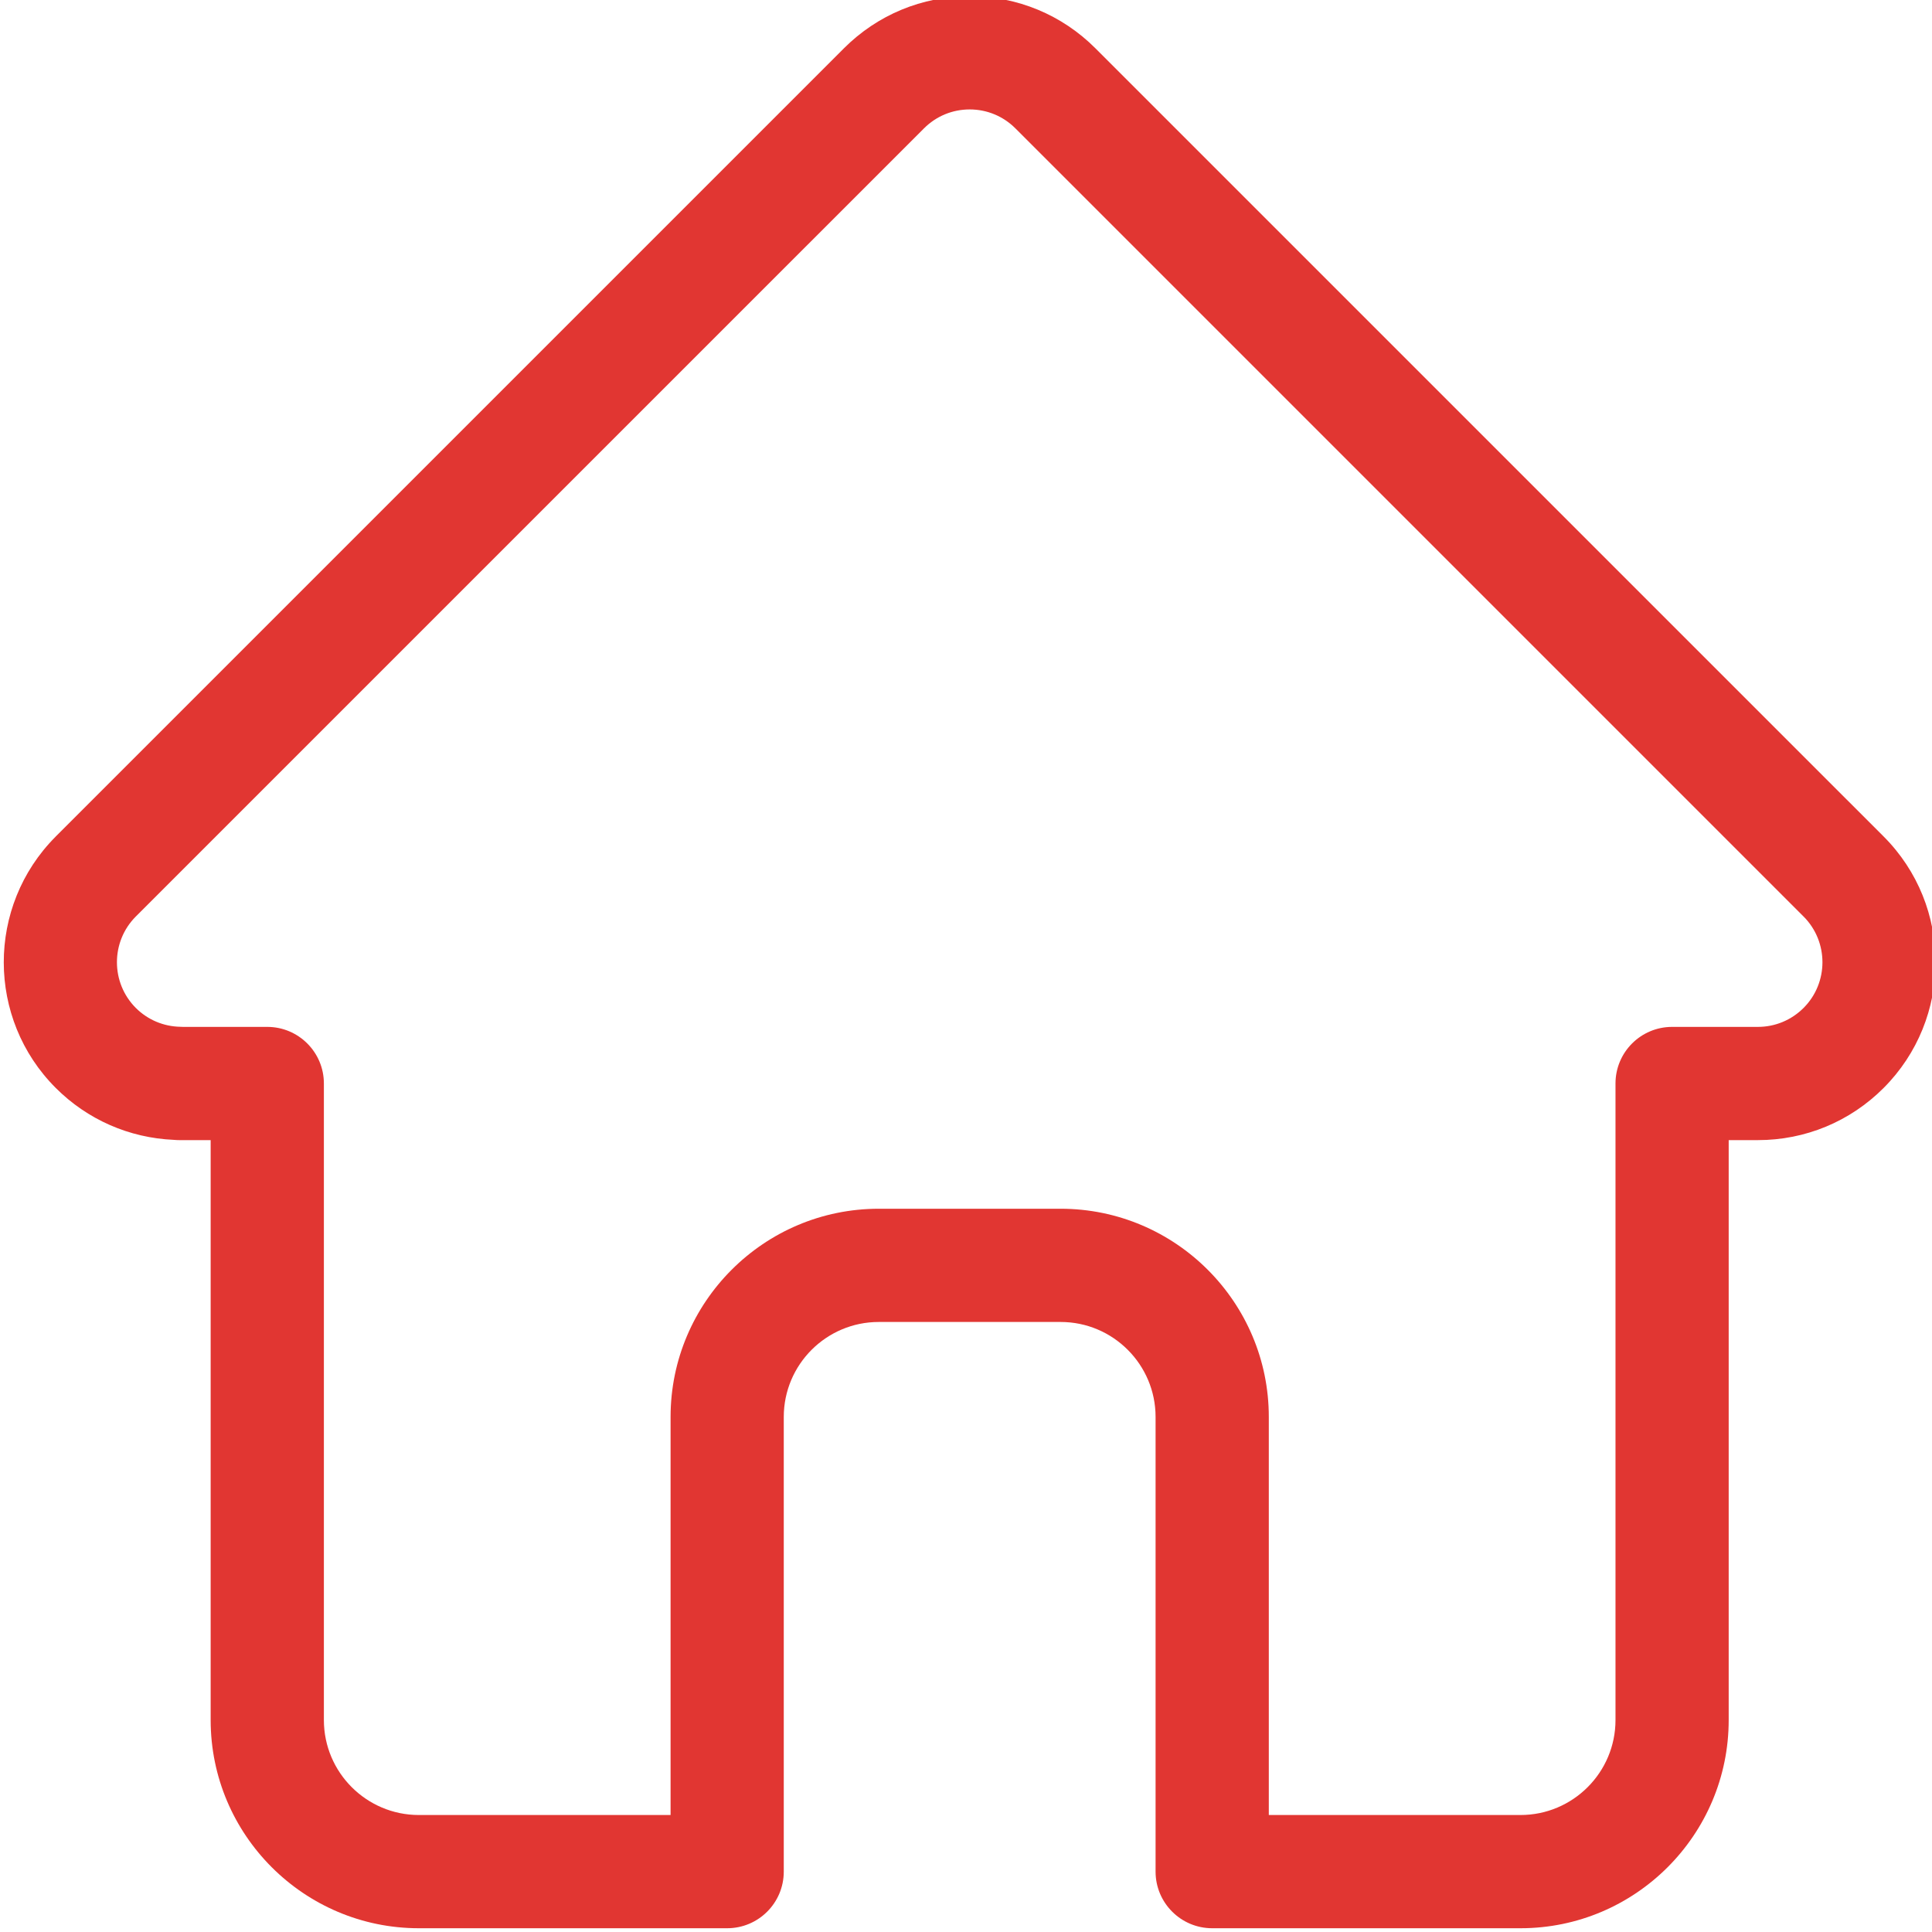 <?xml version="1.0" encoding="UTF-8"?> <svg xmlns="http://www.w3.org/2000/svg" width="56" height="56" viewBox="0 0 56 56" fill="none"><g clip-path="url(#clip0)"><path d="M54.6 24.248C54.598 24.247 54.597 24.245 54.596 24.244L31.752 1.401C30.779 0.427 29.484 -0.109 28.107 -0.109C26.73 -0.109 25.435 0.427 24.461 1.401L1.63 24.232C1.622 24.24 1.614 24.248 1.607 24.256C-0.393 26.267 -0.39 29.53 1.616 31.535C2.533 32.452 3.743 32.983 5.037 33.039C5.09 33.044 5.143 33.047 5.196 33.047H6.106V49.857C6.106 53.184 8.813 55.891 12.14 55.891H21.077C21.984 55.891 22.718 55.156 22.718 54.25V41.07C22.718 39.552 23.953 38.318 25.471 38.318H30.743C32.261 38.318 33.495 39.552 33.495 41.07V54.25C33.495 55.156 34.23 55.891 35.136 55.891H44.073C47.401 55.891 50.107 53.184 50.107 49.857V33.047H50.951C52.328 33.047 53.623 32.511 54.597 31.536C56.605 29.527 56.606 26.258 54.6 24.248ZM52.277 29.216C51.922 29.57 51.452 29.765 50.951 29.765H48.467C47.56 29.765 46.826 30.5 46.826 31.406V49.857C46.826 51.375 45.591 52.609 44.073 52.609H36.777V41.07C36.777 37.743 34.07 35.036 30.743 35.036H25.471C22.144 35.036 19.437 37.743 19.437 41.07V52.609H12.14C10.623 52.609 9.388 51.375 9.388 49.857V31.406C9.388 30.5 8.653 29.765 7.747 29.765H5.305C5.279 29.764 5.254 29.762 5.228 29.762C4.739 29.753 4.281 29.559 3.937 29.216C3.207 28.485 3.207 27.296 3.937 26.565C3.938 26.565 3.938 26.564 3.938 26.564L3.939 26.563L26.782 3.721C27.136 3.367 27.606 3.172 28.107 3.172C28.607 3.172 29.078 3.367 29.432 3.721L52.269 26.558C52.273 26.561 52.277 26.565 52.28 26.568C53.007 27.3 53.006 28.487 52.277 29.216Z" fill="#E13632"></path></g><defs><clipPath id="clip0"><rect width="56" height="56" fill="white"></rect></clipPath></defs></svg> 